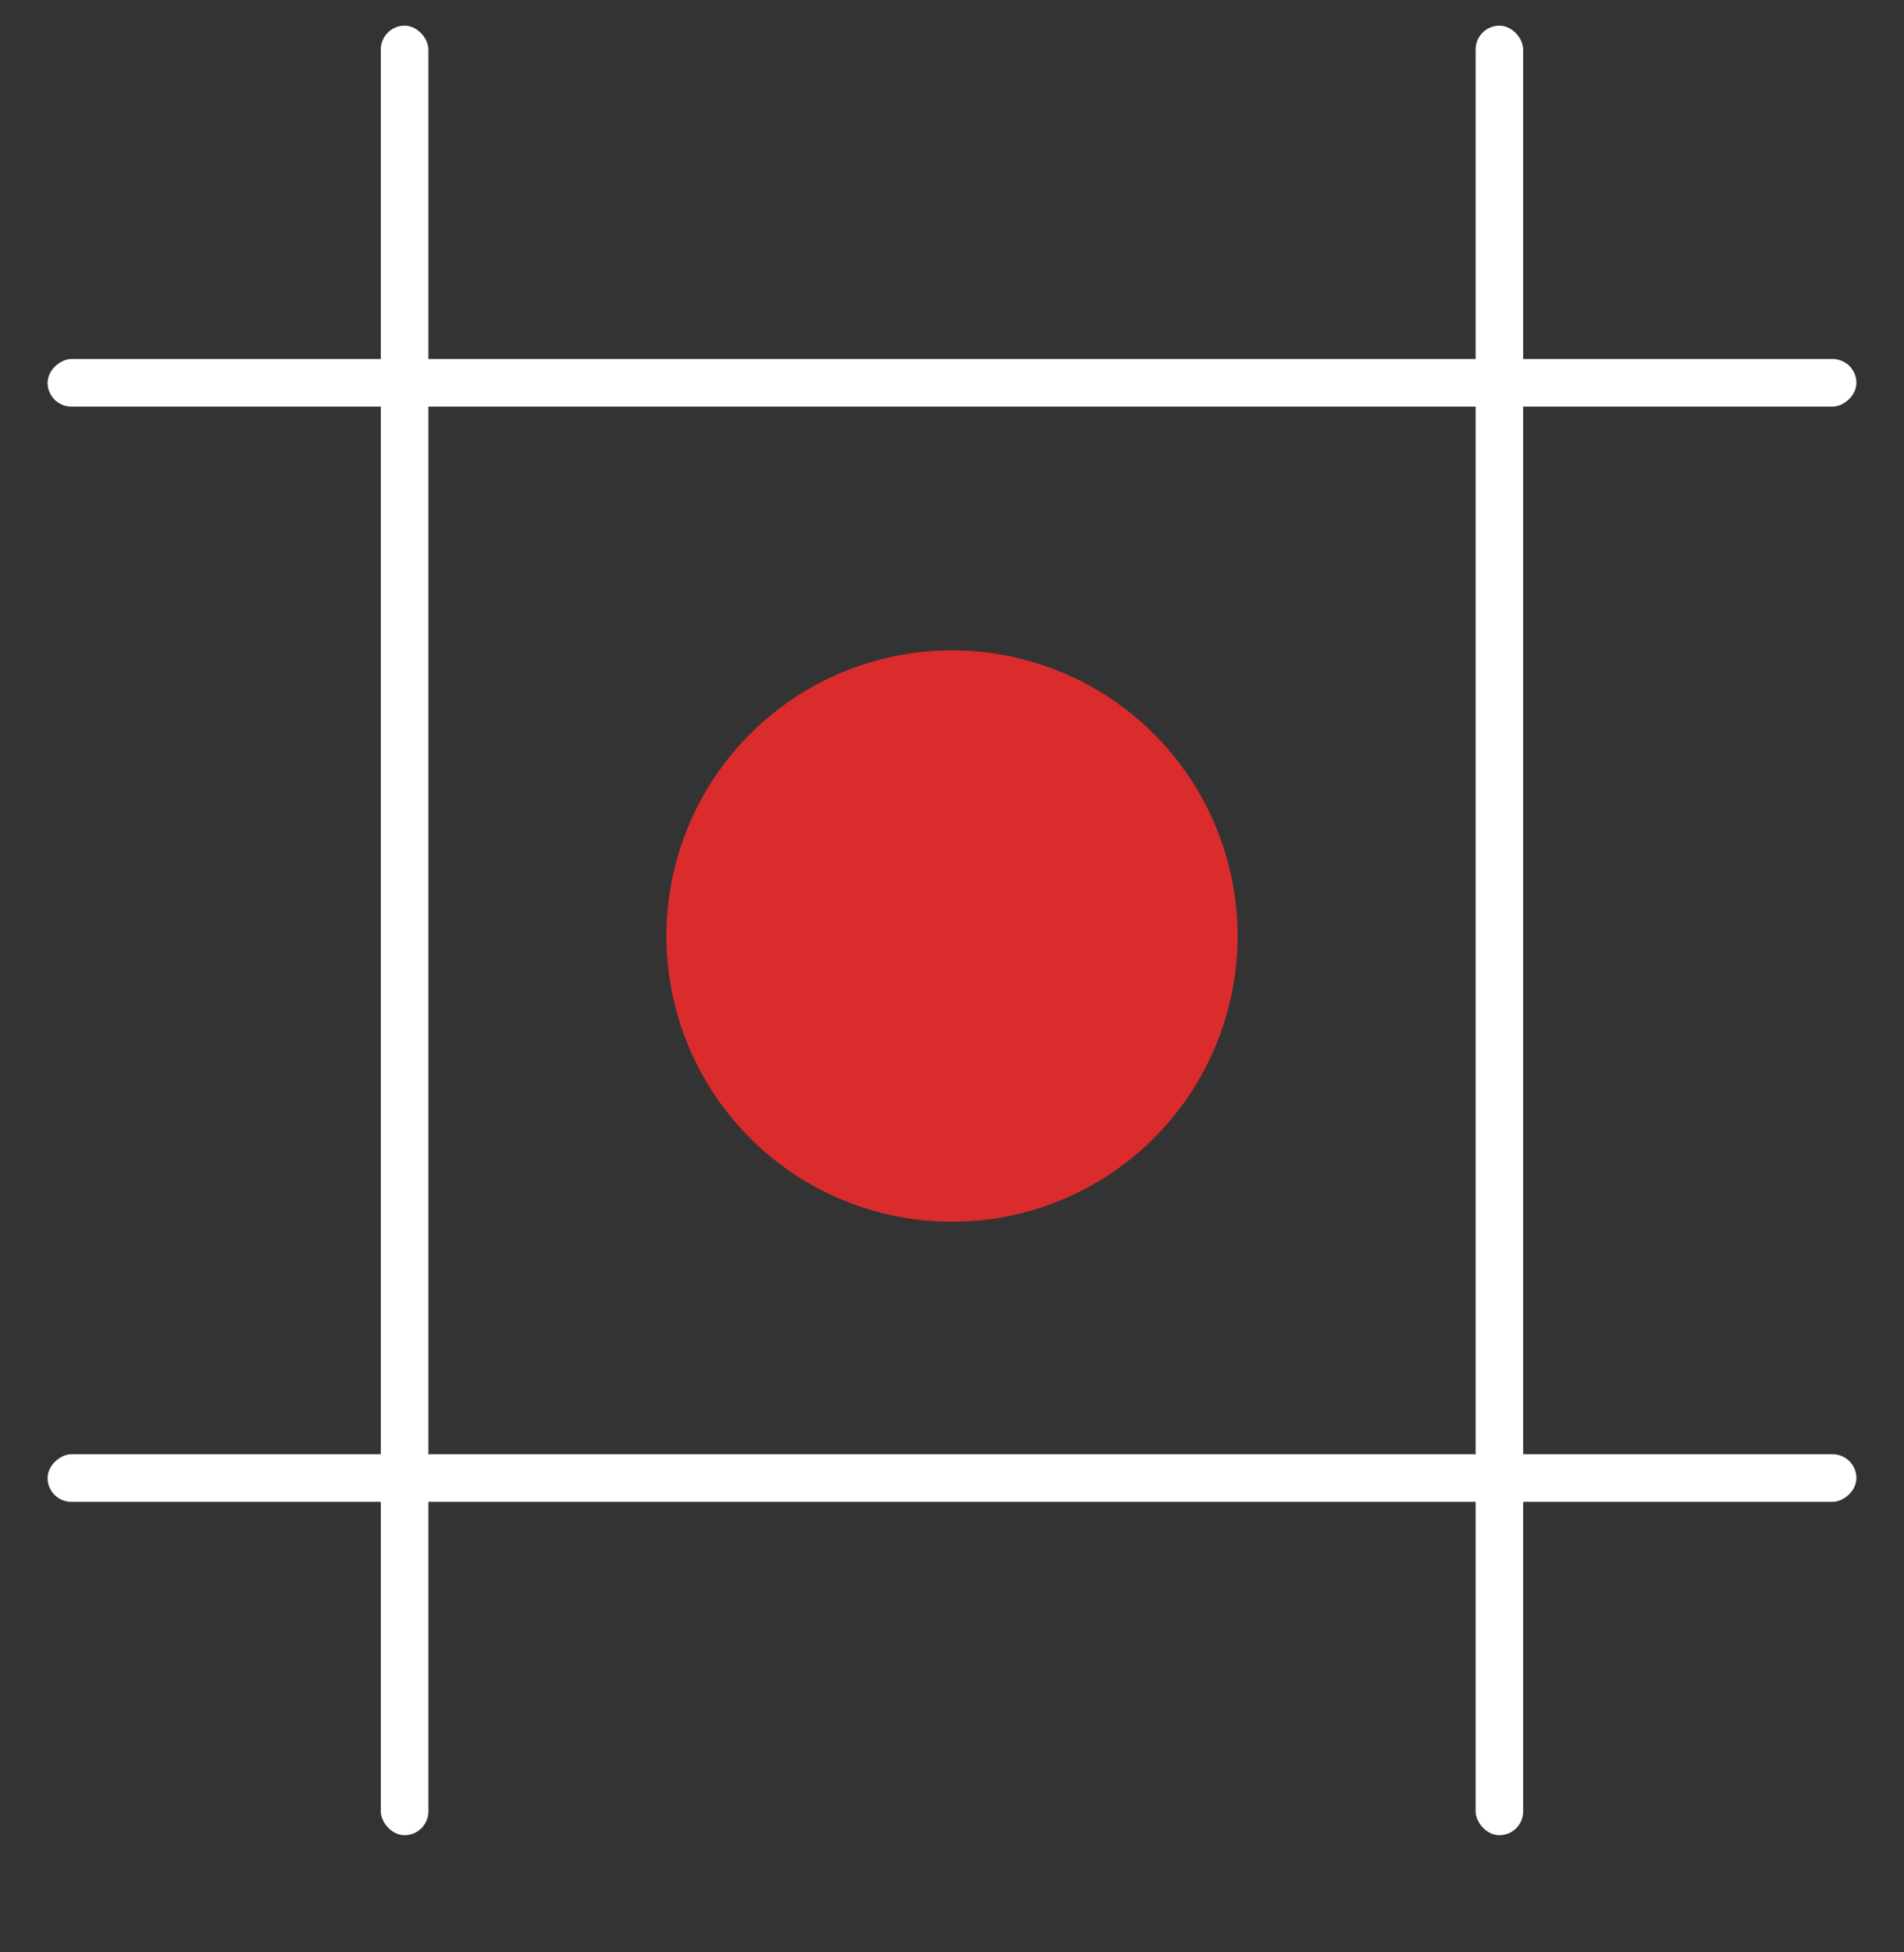 <svg width="40" height="41" viewBox="0 0 40 41" fill="none" xmlns="http://www.w3.org/2000/svg">
<rect x="0" y="0" width="40" height="41" fill="#333333" stroke="none"/>
<circle cx="20" cy="19.657" r="6" fill="#DA2C2C"/>
<rect x="8" y="0.539" width="1" height="38" rx="0.5" fill="white"/>
<rect x="31" y="0.539" width="1" height="38" rx="0.5" fill="white"/>
<rect x="1" y="31.539" width="1" height="38" rx="0.5" transform="rotate(-90 1 31.539)" fill="white"/>
<rect x="1" y="8.539" width="1" height="38" rx="0.5" transform="rotate(-90 1 8.539)" fill="white"/>
</svg>
